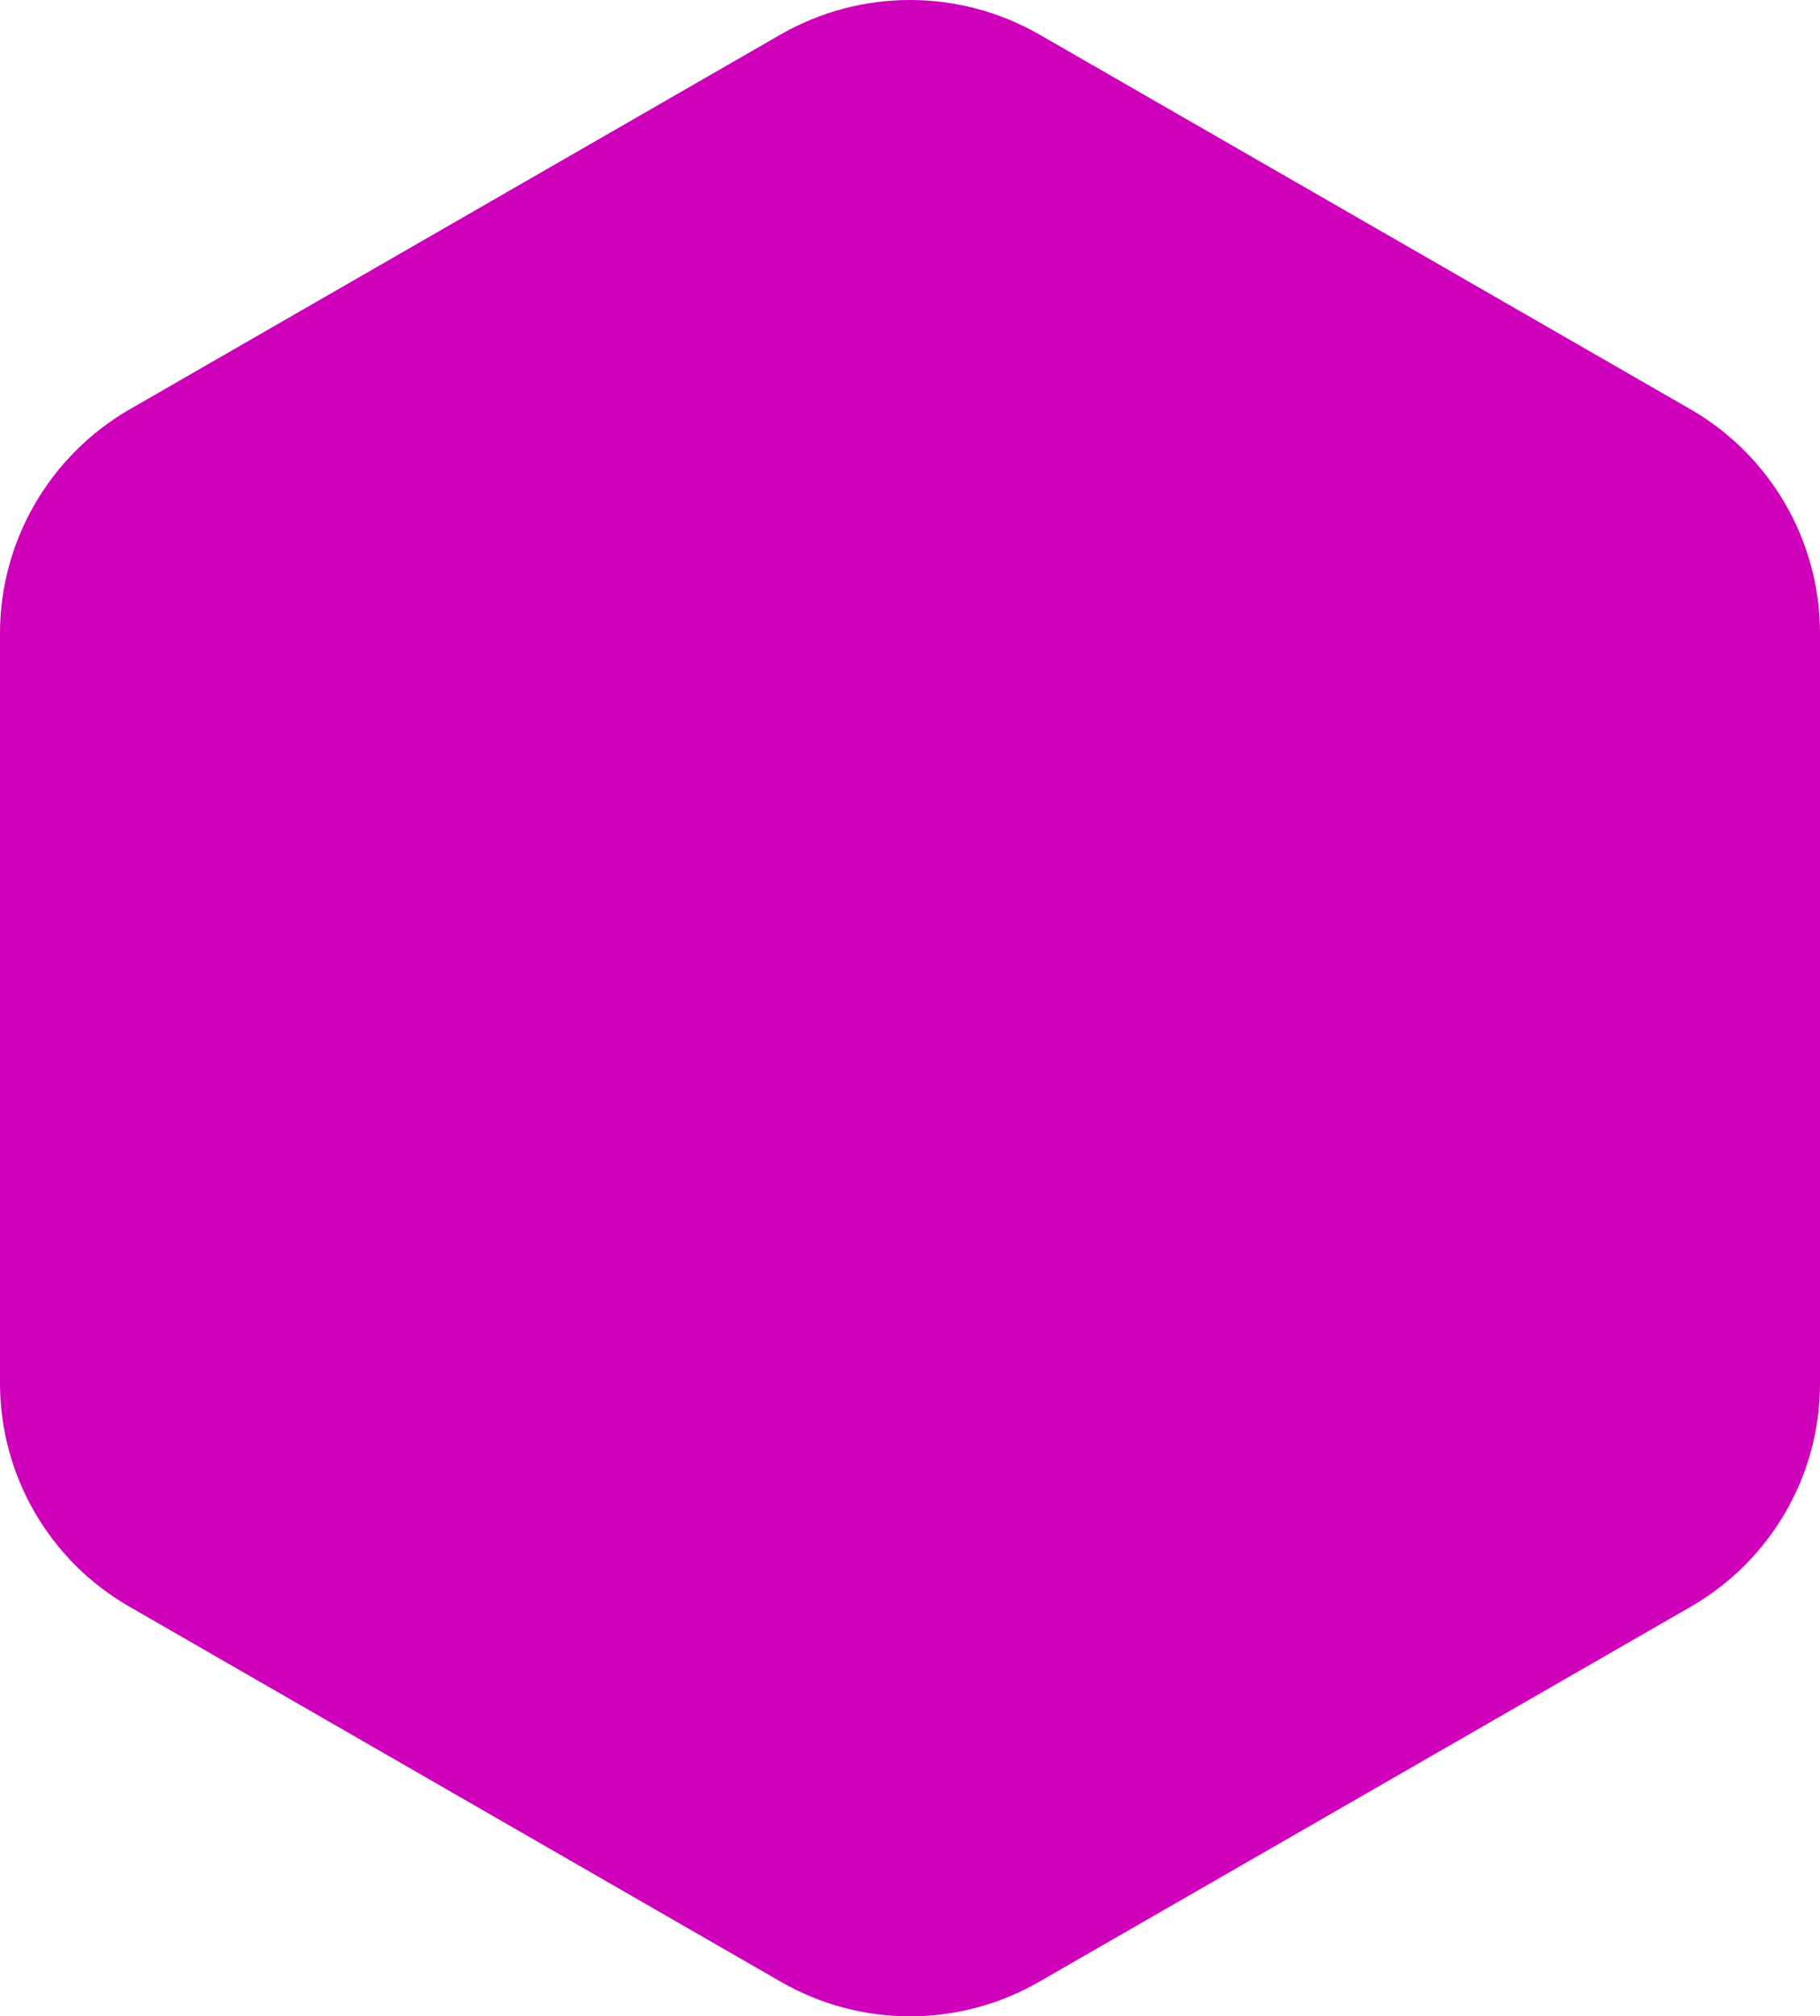 <svg width="167" height="185" viewBox="0 0 167 185" fill="none" xmlns="http://www.w3.org/2000/svg">
<path d="M167 126.904V58.101C167 49.632 162.481 41.815 155.146 37.569L95.376 3.168C88.019 -1.056 78.981 -1.056 71.624 3.168L11.876 37.569C4.541 41.815 0 49.653 0 58.101V126.904C0 135.374 4.519 143.19 11.876 147.414L71.624 181.816C78.959 186.061 88.041 186.061 95.376 181.816L155.146 147.414C162.481 143.19 167.022 135.374 167 126.904Z" fill="#CE00BA"/>
</svg>
